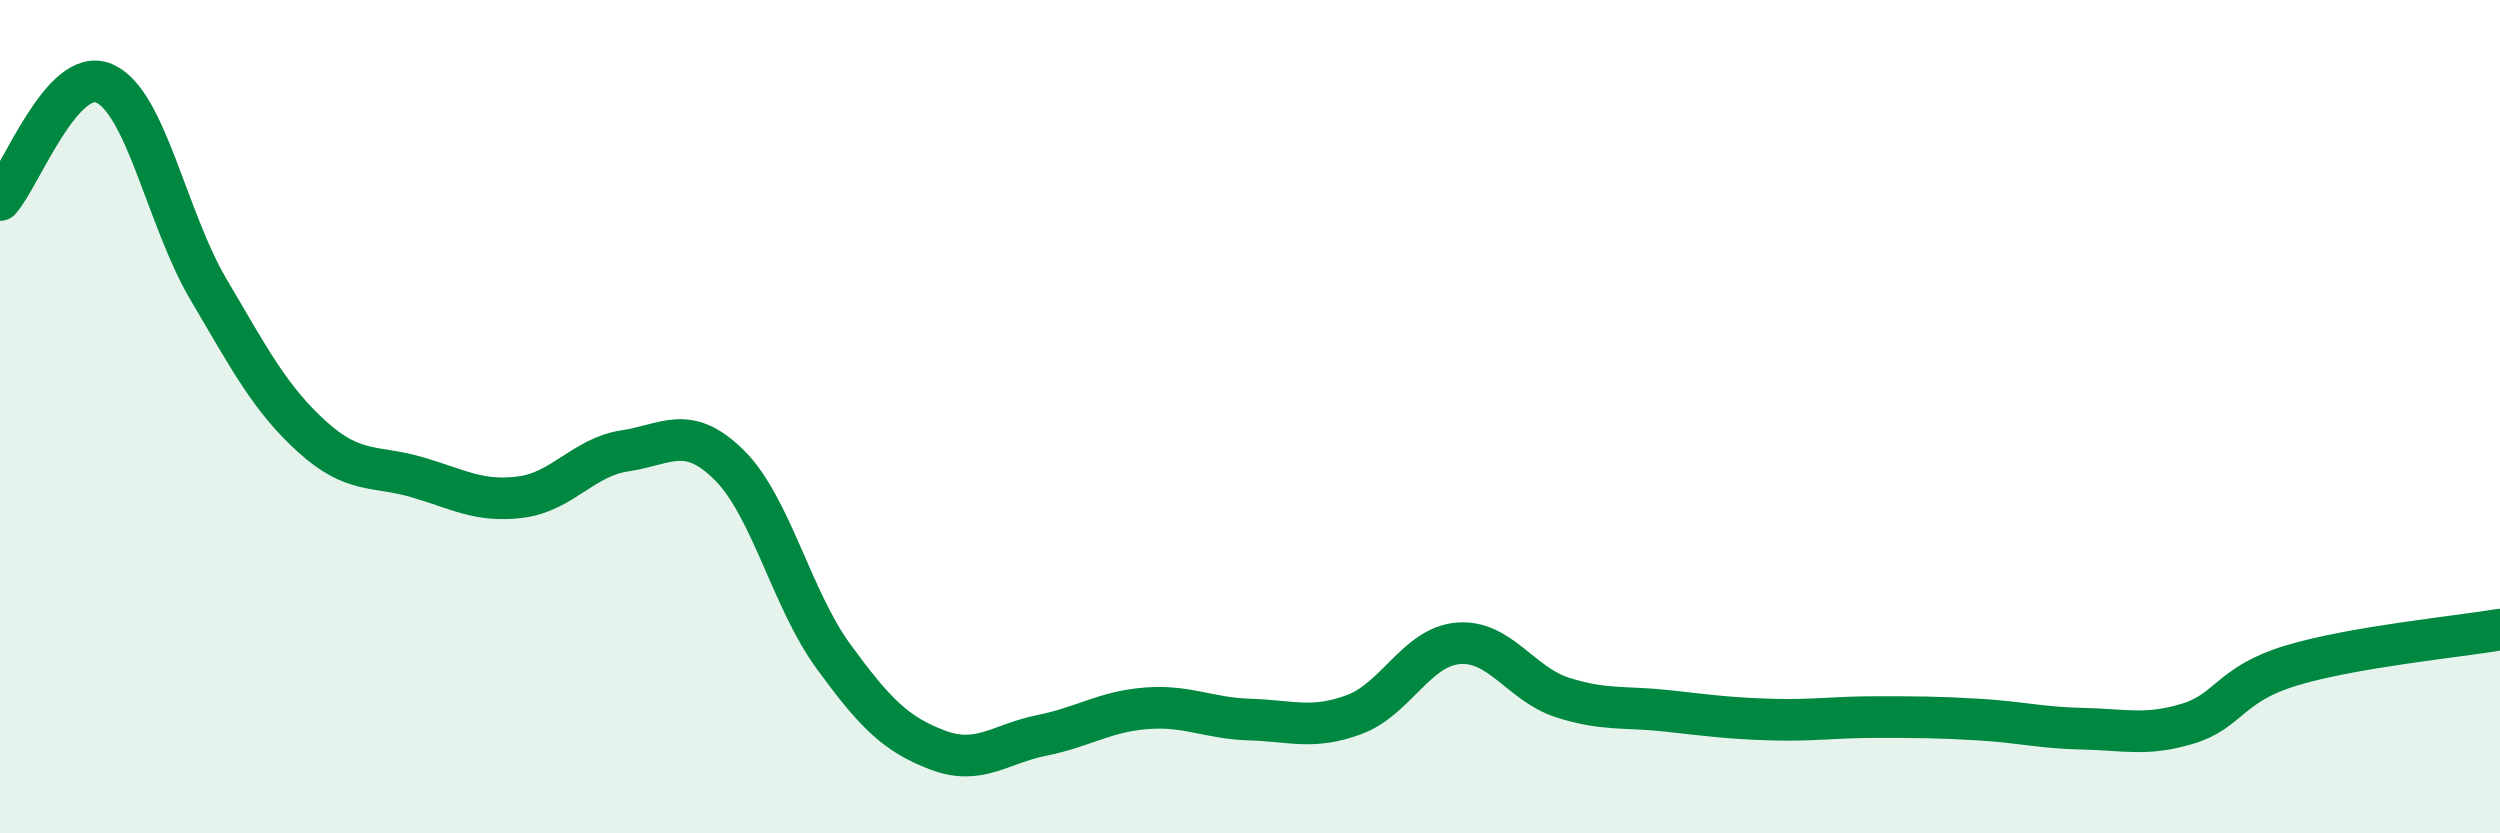 
    <svg width="60" height="20" viewBox="0 0 60 20" xmlns="http://www.w3.org/2000/svg">
      <path
        d="M 0,4.8 C 0.5,4.24 1.5,1.57 2.5,2 C 3.5,2.43 4,5.24 5,6.94 C 6,8.64 6.5,9.59 7.5,10.49 C 8.5,11.39 9,11.16 10,11.45 C 11,11.74 11.5,12.06 12.5,11.93 C 13.5,11.8 14,10.97 15,10.82 C 16,10.67 16.5,10.17 17.5,11.16 C 18.5,12.15 19,14.38 20,15.75 C 21,17.12 21.5,17.62 22.5,18 C 23.5,18.38 24,17.85 25,17.65 C 26,17.45 26.5,17.08 27.5,17 C 28.5,16.92 29,17.24 30,17.27 C 31,17.3 31.5,17.52 32.5,17.15 C 33.5,16.78 34,15.52 35,15.44 C 36,15.36 36.5,16.42 37.5,16.74 C 38.5,17.06 39,16.95 40,17.06 C 41,17.17 41.5,17.24 42.5,17.27 C 43.5,17.3 44,17.21 45,17.21 C 46,17.21 46.5,17.21 47.5,17.27 C 48.5,17.33 49,17.47 50,17.49 C 51,17.51 51.5,17.67 52.5,17.37 C 53.5,17.07 53.5,16.42 55,15.97 C 56.5,15.52 59,15.28 60,15.11L60 20L0 20Z"
        fill="#008740"
        opacity="0.1"
        stroke-linecap="round"
        stroke-linejoin="round"
      />
      <path
        d="M 0,4.8 C 0.5,4.24 1.5,1.57 2.5,2 C 3.5,2.43 4,5.24 5,6.94 C 6,8.64 6.5,9.59 7.5,10.49 C 8.5,11.39 9,11.16 10,11.45 C 11,11.74 11.5,12.06 12.5,11.93 C 13.5,11.8 14,10.97 15,10.82 C 16,10.67 16.5,10.17 17.5,11.16 C 18.5,12.15 19,14.38 20,15.75 C 21,17.12 21.5,17.62 22.5,18 C 23.5,18.38 24,17.85 25,17.65 C 26,17.45 26.5,17.08 27.5,17 C 28.5,16.92 29,17.24 30,17.27 C 31,17.3 31.5,17.52 32.5,17.15 C 33.5,16.78 34,15.52 35,15.44 C 36,15.36 36.5,16.42 37.5,16.74 C 38.5,17.06 39,16.95 40,17.06 C 41,17.17 41.5,17.24 42.5,17.27 C 43.5,17.3 44,17.21 45,17.21 C 46,17.21 46.5,17.21 47.5,17.27 C 48.5,17.33 49,17.47 50,17.49 C 51,17.51 51.5,17.67 52.5,17.37 C 53.5,17.07 53.5,16.42 55,15.97 C 56.5,15.52 59,15.28 60,15.11"
        stroke="#008740"
        stroke-width="1"
        fill="none"
        stroke-linecap="round"
        stroke-linejoin="round"
      />
    </svg>
  